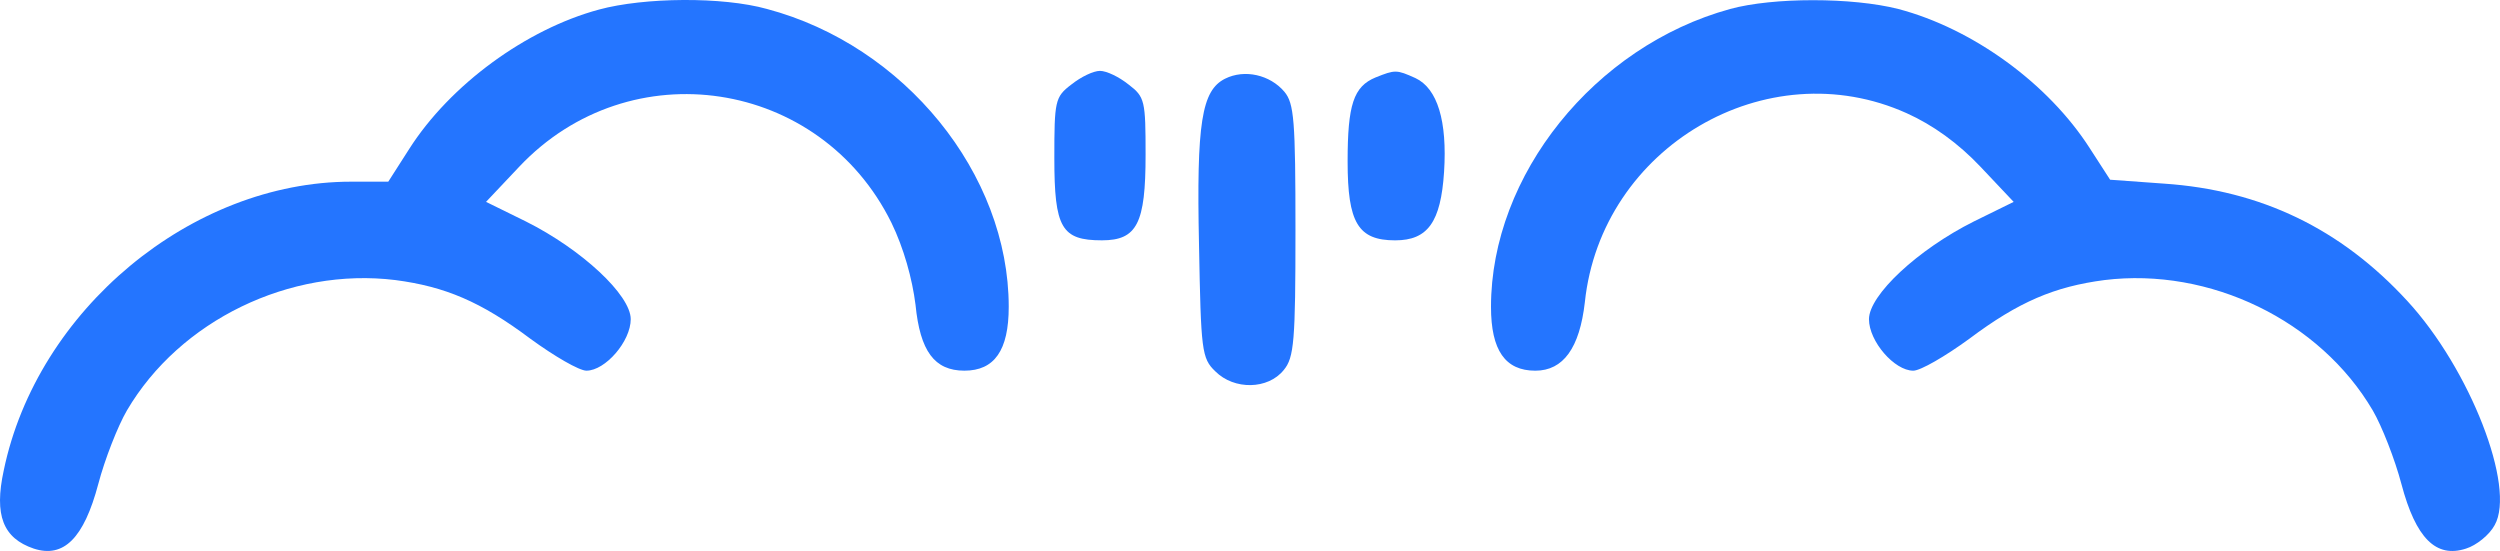 <?xml version="1.0" encoding="UTF-8" standalone="no"?>
<!-- Created with Inkscape (http://www.inkscape.org/) -->

<svg
   width="135.324mm"
   height="29.824mm"
   viewBox="0 0 135.324 29.824"
   version="1.1"
   id="svg1"
   inkscape:version="1.3.2 (091e20e, 2023-11-25, custom)"
   sodipodi:docname="rocket-cloud.svg"
   xmlns:inkscape="http://www.inkscape.org/namespaces/inkscape"
   xmlns:sodipodi="http://sodipodi.sourceforge.net/DTD/sodipodi-0.dtd"
   xmlns="http://www.w3.org/2000/svg"
   xmlns:svg="http://www.w3.org/2000/svg">
  <sodipodi:namedview
     id="namedview1"
     pagecolor="#ffffff"
     bordercolor="#000000"
     borderopacity="0.25"
     inkscape:showpageshadow="2"
     inkscape:pageopacity="0.0"
     inkscape:pagecheckerboard="0"
     inkscape:deskcolor="#d1d1d1"
     inkscape:document-units="mm"
     inkscape:zoom="0.76702441"
     inkscape:cx="316.15682"
     inkscape:cy="410.02606"
     inkscape:window-width="1920"
     inkscape:window-height="1057"
     inkscape:window-x="1912"
     inkscape:window-y="-8"
     inkscape:window-maximized="1"
     inkscape:current-layer="layer1" />
  <defs
     id="defs1" />
  <g
     inkscape:label="Layer 1"
     inkscape:groupmode="layer"
     id="layer1"
     transform="translate(-21.231,-39.858)">
    <path
       d="m 53.643,40.379 c -3.916,1.058 -8.043,4.057 -10.266,7.549 l -1.129,1.764 h -2.011 c -8.643,0 -17.004,6.95 -18.803,15.628 -0.529,2.434 -0.035,3.669 1.623,4.233 1.623,0.529 2.716,-0.564 3.493,-3.493 0.353,-1.341 1.058,-3.14 1.552,-3.986 2.857,-4.868 8.819,-7.761 14.534,-7.056 2.681,0.353 4.621,1.164 7.303,3.175 1.305,0.953 2.646,1.729 3.034,1.729 1.023,0 2.399,-1.587 2.399,-2.787 0,-1.305 -2.646,-3.775 -5.68,-5.292 l -2.152,-1.058 1.799,-1.905 c 5.997,-6.35 16.298,-4.763 20.144,3.034 0.67,1.376 1.129,3.034 1.305,4.445 0.247,2.505 1.023,3.563 2.646,3.563 1.623,0 2.399,-1.094 2.399,-3.457 0,-7.197 -5.644,-14.146 -13.088,-16.122 -2.399,-0.67 -6.632,-0.635 -9.102,0.035 z"
       id="path4"
       style="fill:#2475ff;fill-opacity:1;stroke-width:0.035" />
    <path
       d="m 114.885,40.344 c -7.338,2.011 -12.947,8.996 -12.947,16.122 0,2.364 0.776,3.457 2.399,3.457 1.517,0 2.399,-1.235 2.681,-3.704 0.882,-8.396 9.842,-13.653 17.427,-10.231 1.411,0.635 2.787,1.623 3.986,2.893 l 1.799,1.905 -2.152,1.058 c -3.034,1.517 -5.68,3.986 -5.68,5.292 0,1.199 1.376,2.787 2.399,2.787 0.388,0 1.729,-0.776 3.034,-1.729 2.681,-2.011 4.621,-2.822 7.303,-3.175 5.715,-0.706 11.677,2.187 14.534,7.056 0.494,0.847 1.199,2.646 1.552,3.986 0.776,2.928 1.87,4.022 3.493,3.493 0.564,-0.176 1.27,-0.741 1.552,-1.27 1.164,-2.046 -1.341,-8.467 -4.727,-12.136 -3.598,-3.916 -7.938,-5.997 -13.159,-6.35 l -2.928,-0.212 -1.094,-1.693 c -2.258,-3.528 -6.35,-6.491 -10.372,-7.549 -2.505,-0.635 -6.773,-0.635 -9.102,0 z"
       id="path5"
       style="fill:#2475ff;fill-opacity:1;stroke-width:0.035" />
    <path
       d="m 79.219,44.436 c -0.882,0.67 -0.917,0.882 -0.917,3.986 0,3.775 0.388,4.445 2.575,4.445 1.905,0 2.364,-0.917 2.364,-4.621 0,-2.928 -0.035,-3.14 -0.917,-3.81 -0.529,-0.423 -1.199,-0.741 -1.552,-0.741 -0.353,0 -1.023,0.318 -1.552,0.741 z"
       id="path6"
       style="fill:#2475ff;fill-opacity:1;stroke-width:0.035" />
    <path
       d="m 87.544,44.118 c -1.27,0.635 -1.552,2.399 -1.411,8.996 0.106,5.715 0.141,6.138 0.882,6.844 1.023,1.023 2.858,0.988 3.704,-0.071 0.564,-0.67 0.635,-1.587 0.635,-7.549 0,-5.962 -0.071,-6.879 -0.6,-7.514 -0.776,-0.917 -2.152,-1.235 -3.21,-0.706 z"
       id="path7"
       style="fill:#2475ff;fill-opacity:1;stroke-width:0.035" />
    <path
       d="m 95.694,44.048 c -1.199,0.494 -1.517,1.482 -1.517,4.551 0,3.316 0.564,4.269 2.575,4.269 1.764,0 2.469,-0.988 2.646,-3.704 0.176,-2.752 -0.353,-4.516 -1.552,-5.08 -1.023,-0.459 -1.094,-0.459 -2.152,-0.035 z"
       id="path8"
       style="fill:#2475ff;fill-opacity:1;stroke-width:0.035" />
  </g>
</svg>
